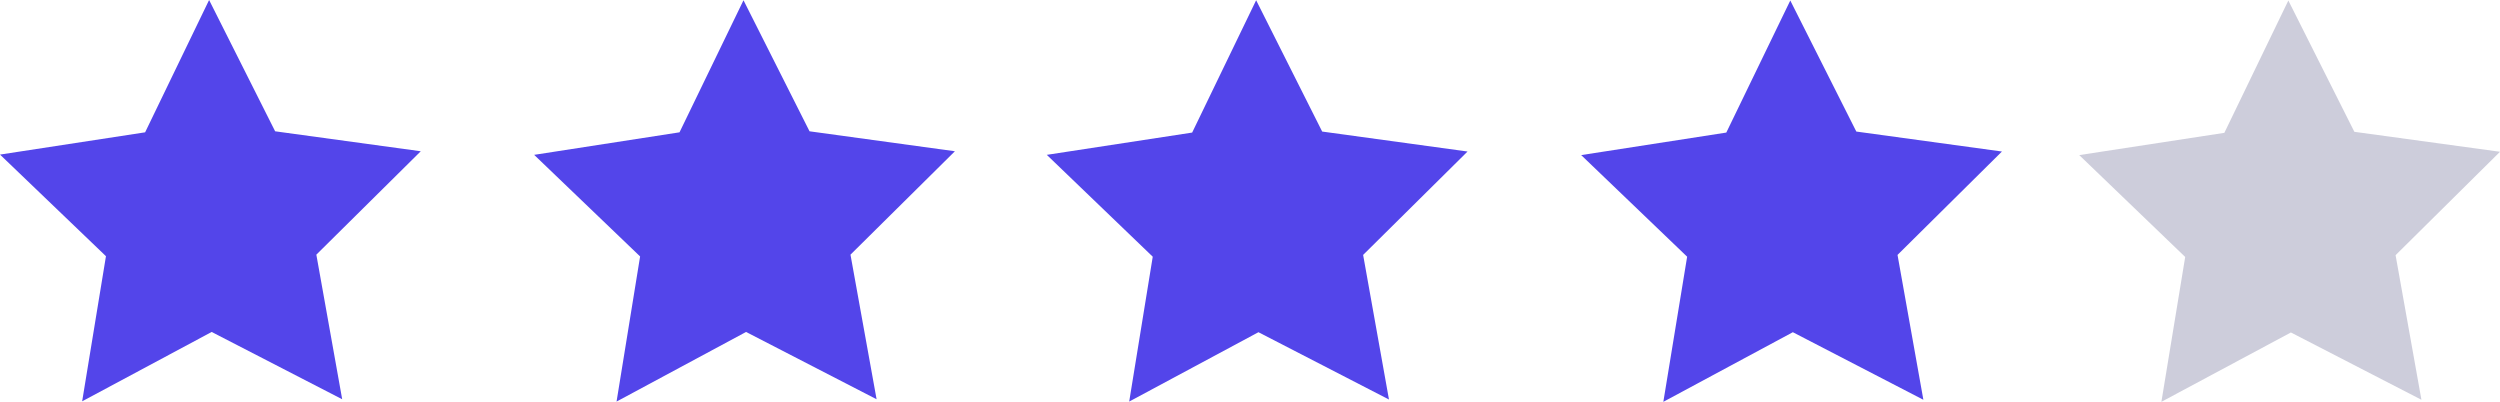 <?xml version="1.0" encoding="UTF-8"?> <svg xmlns="http://www.w3.org/2000/svg" viewBox="0 0 97.68 15.7"> <defs> <style>.cls-1{fill:#5345ea;}.cls-2{fill:#cdcddb;}</style> </defs> <title>Asset 30</title> <g id="Layer_2" data-name="Layer 2"> <g id="Layer_1-2" data-name="Layer 1"> <polygon class="cls-1" points="5.67 5.17 8.17 0 10.75 5.13 16.44 5.91 12.36 9.95 13.37 15.6 8.27 12.97 3.21 15.68 4.14 10.01 0 6.04 5.67 5.17"></polygon> <polygon class="cls-1" points="26.55 5.17 29.05 0.01 31.63 5.13 37.31 5.91 33.23 9.95 34.25 15.6 29.15 12.97 24.09 15.69 25.01 10.02 20.87 6.05 26.55 5.17"></polygon> <polygon class="cls-1" points="46.58 5.18 49.08 0.01 51.66 5.14 57.34 5.92 53.26 9.96 54.27 15.61 49.17 12.98 44.12 15.69 45.04 10.03 40.9 6.05 46.58 5.18"></polygon> <polygon class="cls-1" points="67.45 5.18 69.95 0.02 72.53 5.14 78.22 5.92 74.14 9.96 75.15 15.62 70.05 12.98 64.99 15.7 65.92 10.03 61.78 6.06 67.45 5.18"></polygon> <polygon class="cls-2" points="86.91 5.19 89.41 0.02 91.99 5.15 97.68 5.93 93.6 9.97 94.61 15.62 89.51 12.99 84.45 15.7 85.38 10.04 81.24 6.06 86.91 5.19"></polygon> </g> </g> </svg> 